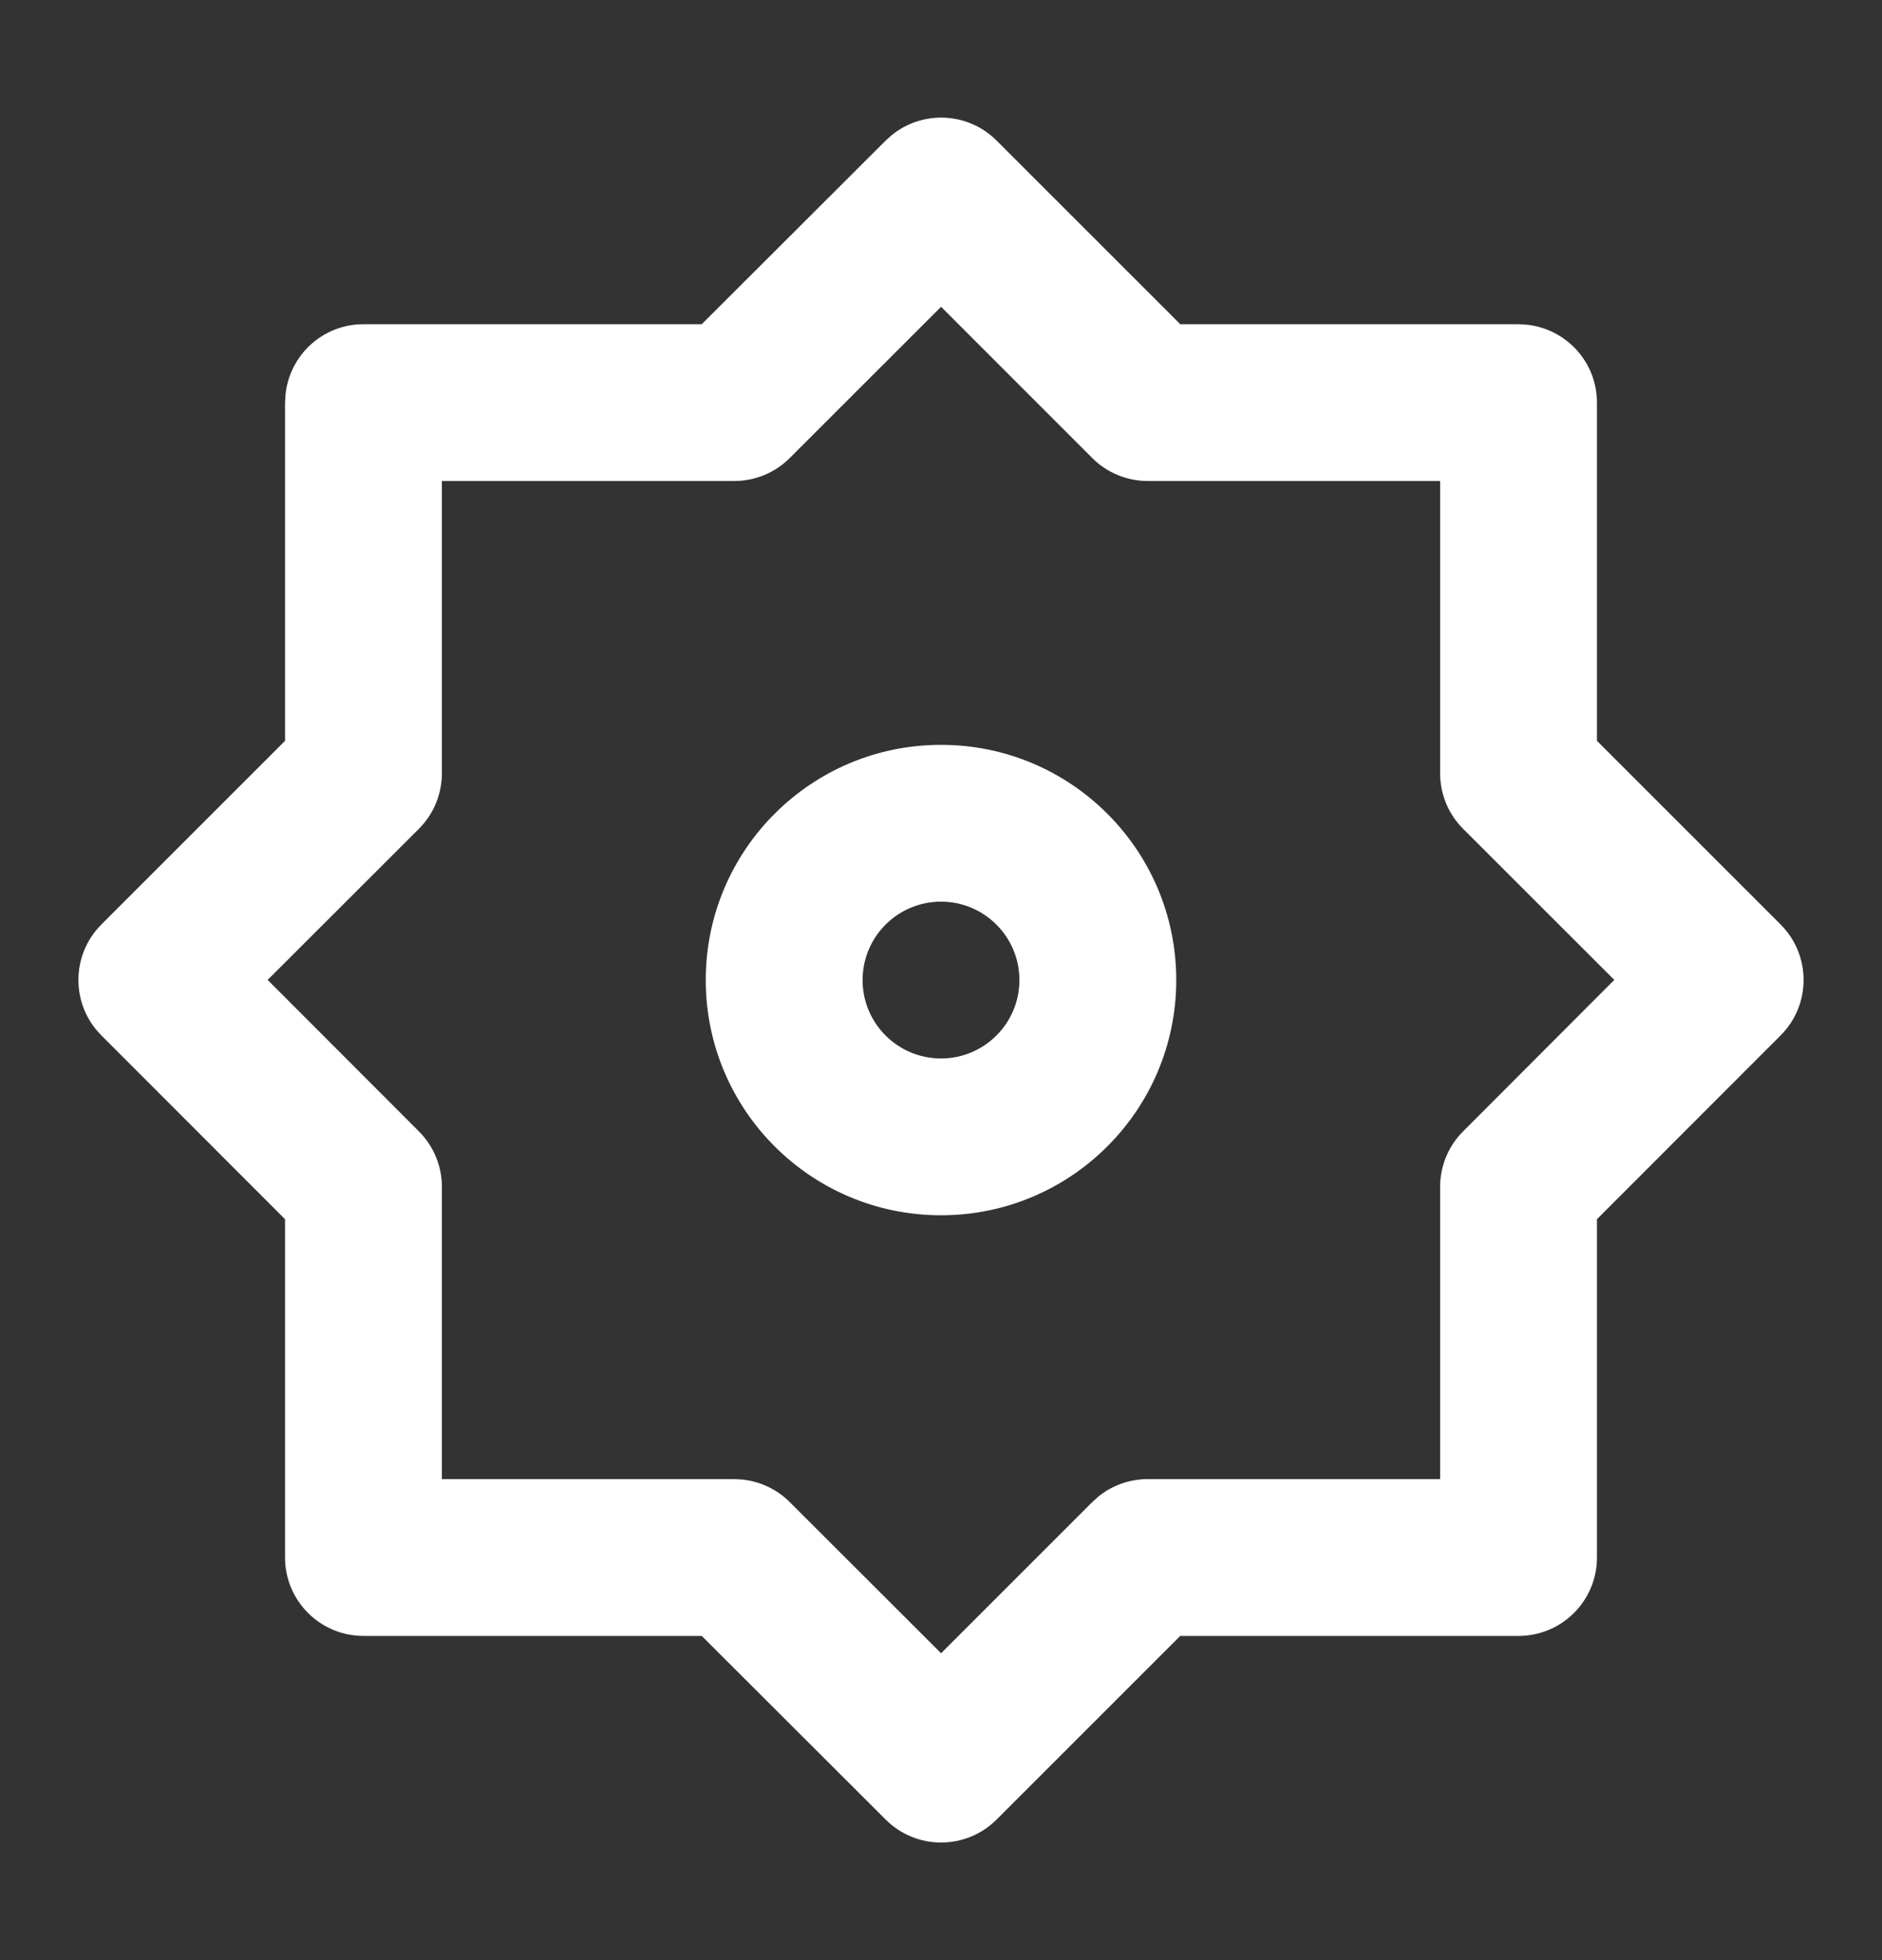 <svg width="24" height="25" viewBox="0 0 24 25" fill="none" xmlns="http://www.w3.org/2000/svg">
<rect x="0" y="0" width="24" height="25" fill="#333333" stroke="none"/>
<path d="M11.371 1.724C11.764 1.404 12.343 1.427 12.709 1.793L15.051 4.135H19.365L19.467 4.141C19.971 4.192 20.365 4.617 20.365 5.135V9.449L22.707 11.791C23.097 12.181 23.098 12.815 22.708 13.205L20.365 15.55V19.865C20.365 20.417 19.917 20.865 19.365 20.865H15.051L12.709 23.207C12.319 23.597 11.686 23.598 11.295 23.208L8.949 20.865H4.635C4.083 20.865 3.635 20.417 3.635 19.865V15.55L1.292 13.205C0.902 12.815 0.903 12.181 1.293 11.791L3.635 9.449V5.135L3.641 5.033C3.692 4.529 4.117 4.135 4.635 4.135H8.949L11.295 1.792L11.371 1.724ZM10.07 5.843C9.883 6.03 9.628 6.135 9.363 6.135H5.635V9.863C5.635 10.128 5.53 10.383 5.343 10.57L3.413 12.498L5.343 14.431C5.53 14.618 5.635 14.872 5.635 15.137V18.865H9.363L9.462 18.87C9.691 18.893 9.906 18.993 10.07 19.157L12.001 21.086L13.93 19.157L14.003 19.091C14.181 18.945 14.405 18.865 14.637 18.865H18.365V15.137C18.365 14.872 18.47 14.618 18.657 14.431L20.586 12.498L18.657 10.57C18.47 10.383 18.365 10.128 18.365 9.863V6.135H14.637C14.372 6.135 14.117 6.03 13.93 5.843L12.001 3.913L10.07 5.843Z" fill="white"/>
<path fill-rule="evenodd" clip-rule="evenodd" d="M12 9.5C10.343 9.5 9 10.843 9 12.5C9 14.157 10.343 15.5 12 15.5C13.657 15.5 15 14.157 15 12.5C15 10.843 13.657 9.5 12 9.5ZM11 12.5C11 11.948 11.448 11.5 12 11.5C12.552 11.5 13 11.948 13 12.5C13 13.052 12.552 13.5 12 13.5C11.448 13.5 11 13.052 11 12.5Z" fill="white"/>
</svg>
